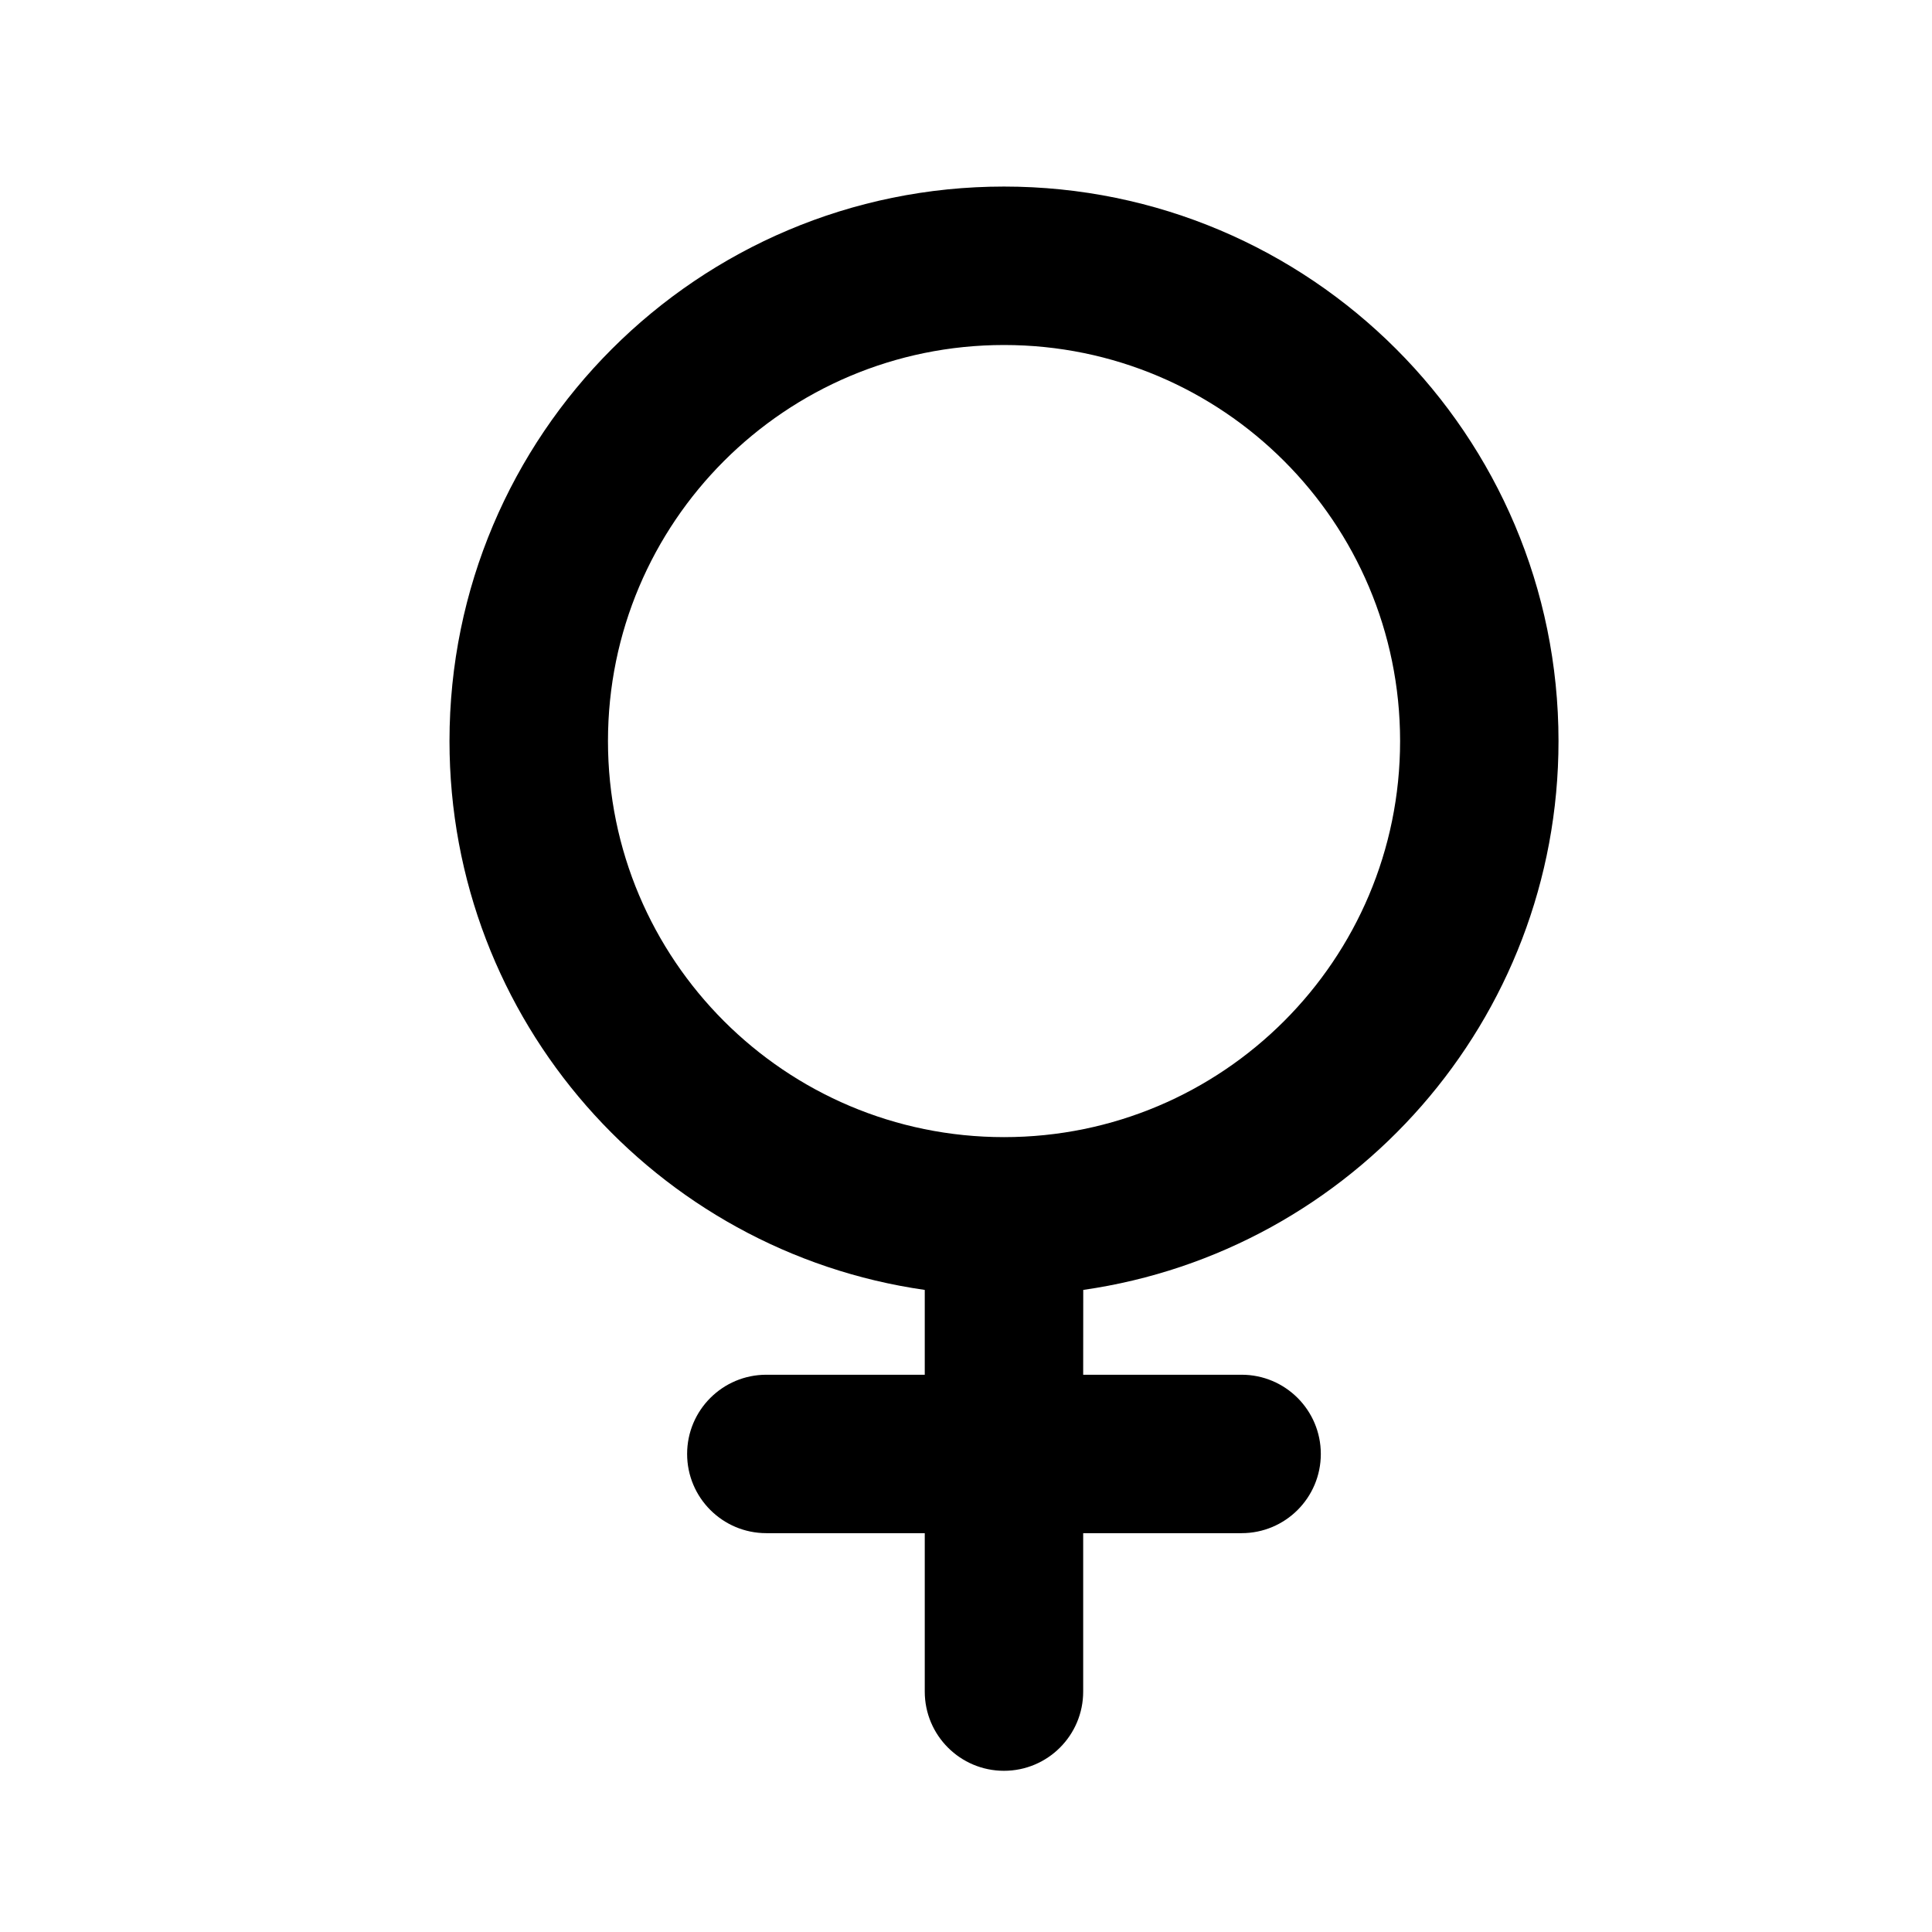 <?xml version="1.0" encoding="UTF-8"?>
<!-- Uploaded to: ICON Repo, www.svgrepo.com, Generator: ICON Repo Mixer Tools -->
<svg fill="#000000" width="800px" height="800px" version="1.1" viewBox="144 144 512 512" xmlns="http://www.w3.org/2000/svg">
 <path d="m431.07 485.84c71.211-10.184 125.95-71.426 125.95-145.45 0-81.156-65.789-146.95-146.95-146.95s-146.95 65.789-146.95 146.95c0 74.027 54.742 135.27 125.95 145.45v22.48h-41.984c-11.594 0-20.992 9.398-20.992 20.992s9.398 20.992 20.992 20.992h41.984v41.984c0 11.594 9.398 20.992 20.992 20.992s20.992-9.398 20.992-20.992v-41.984h41.984c11.594 0 20.992-9.398 20.992-20.992s-9.398-20.992-20.992-20.992h-41.984zm83.969-145.45c0 57.965-46.992 104.96-104.96 104.96s-104.96-46.992-104.96-104.96c0-57.969 46.992-104.96 104.96-104.96s104.96 46.992 104.96 104.96z" fill-rule="evenodd"/>
</svg>